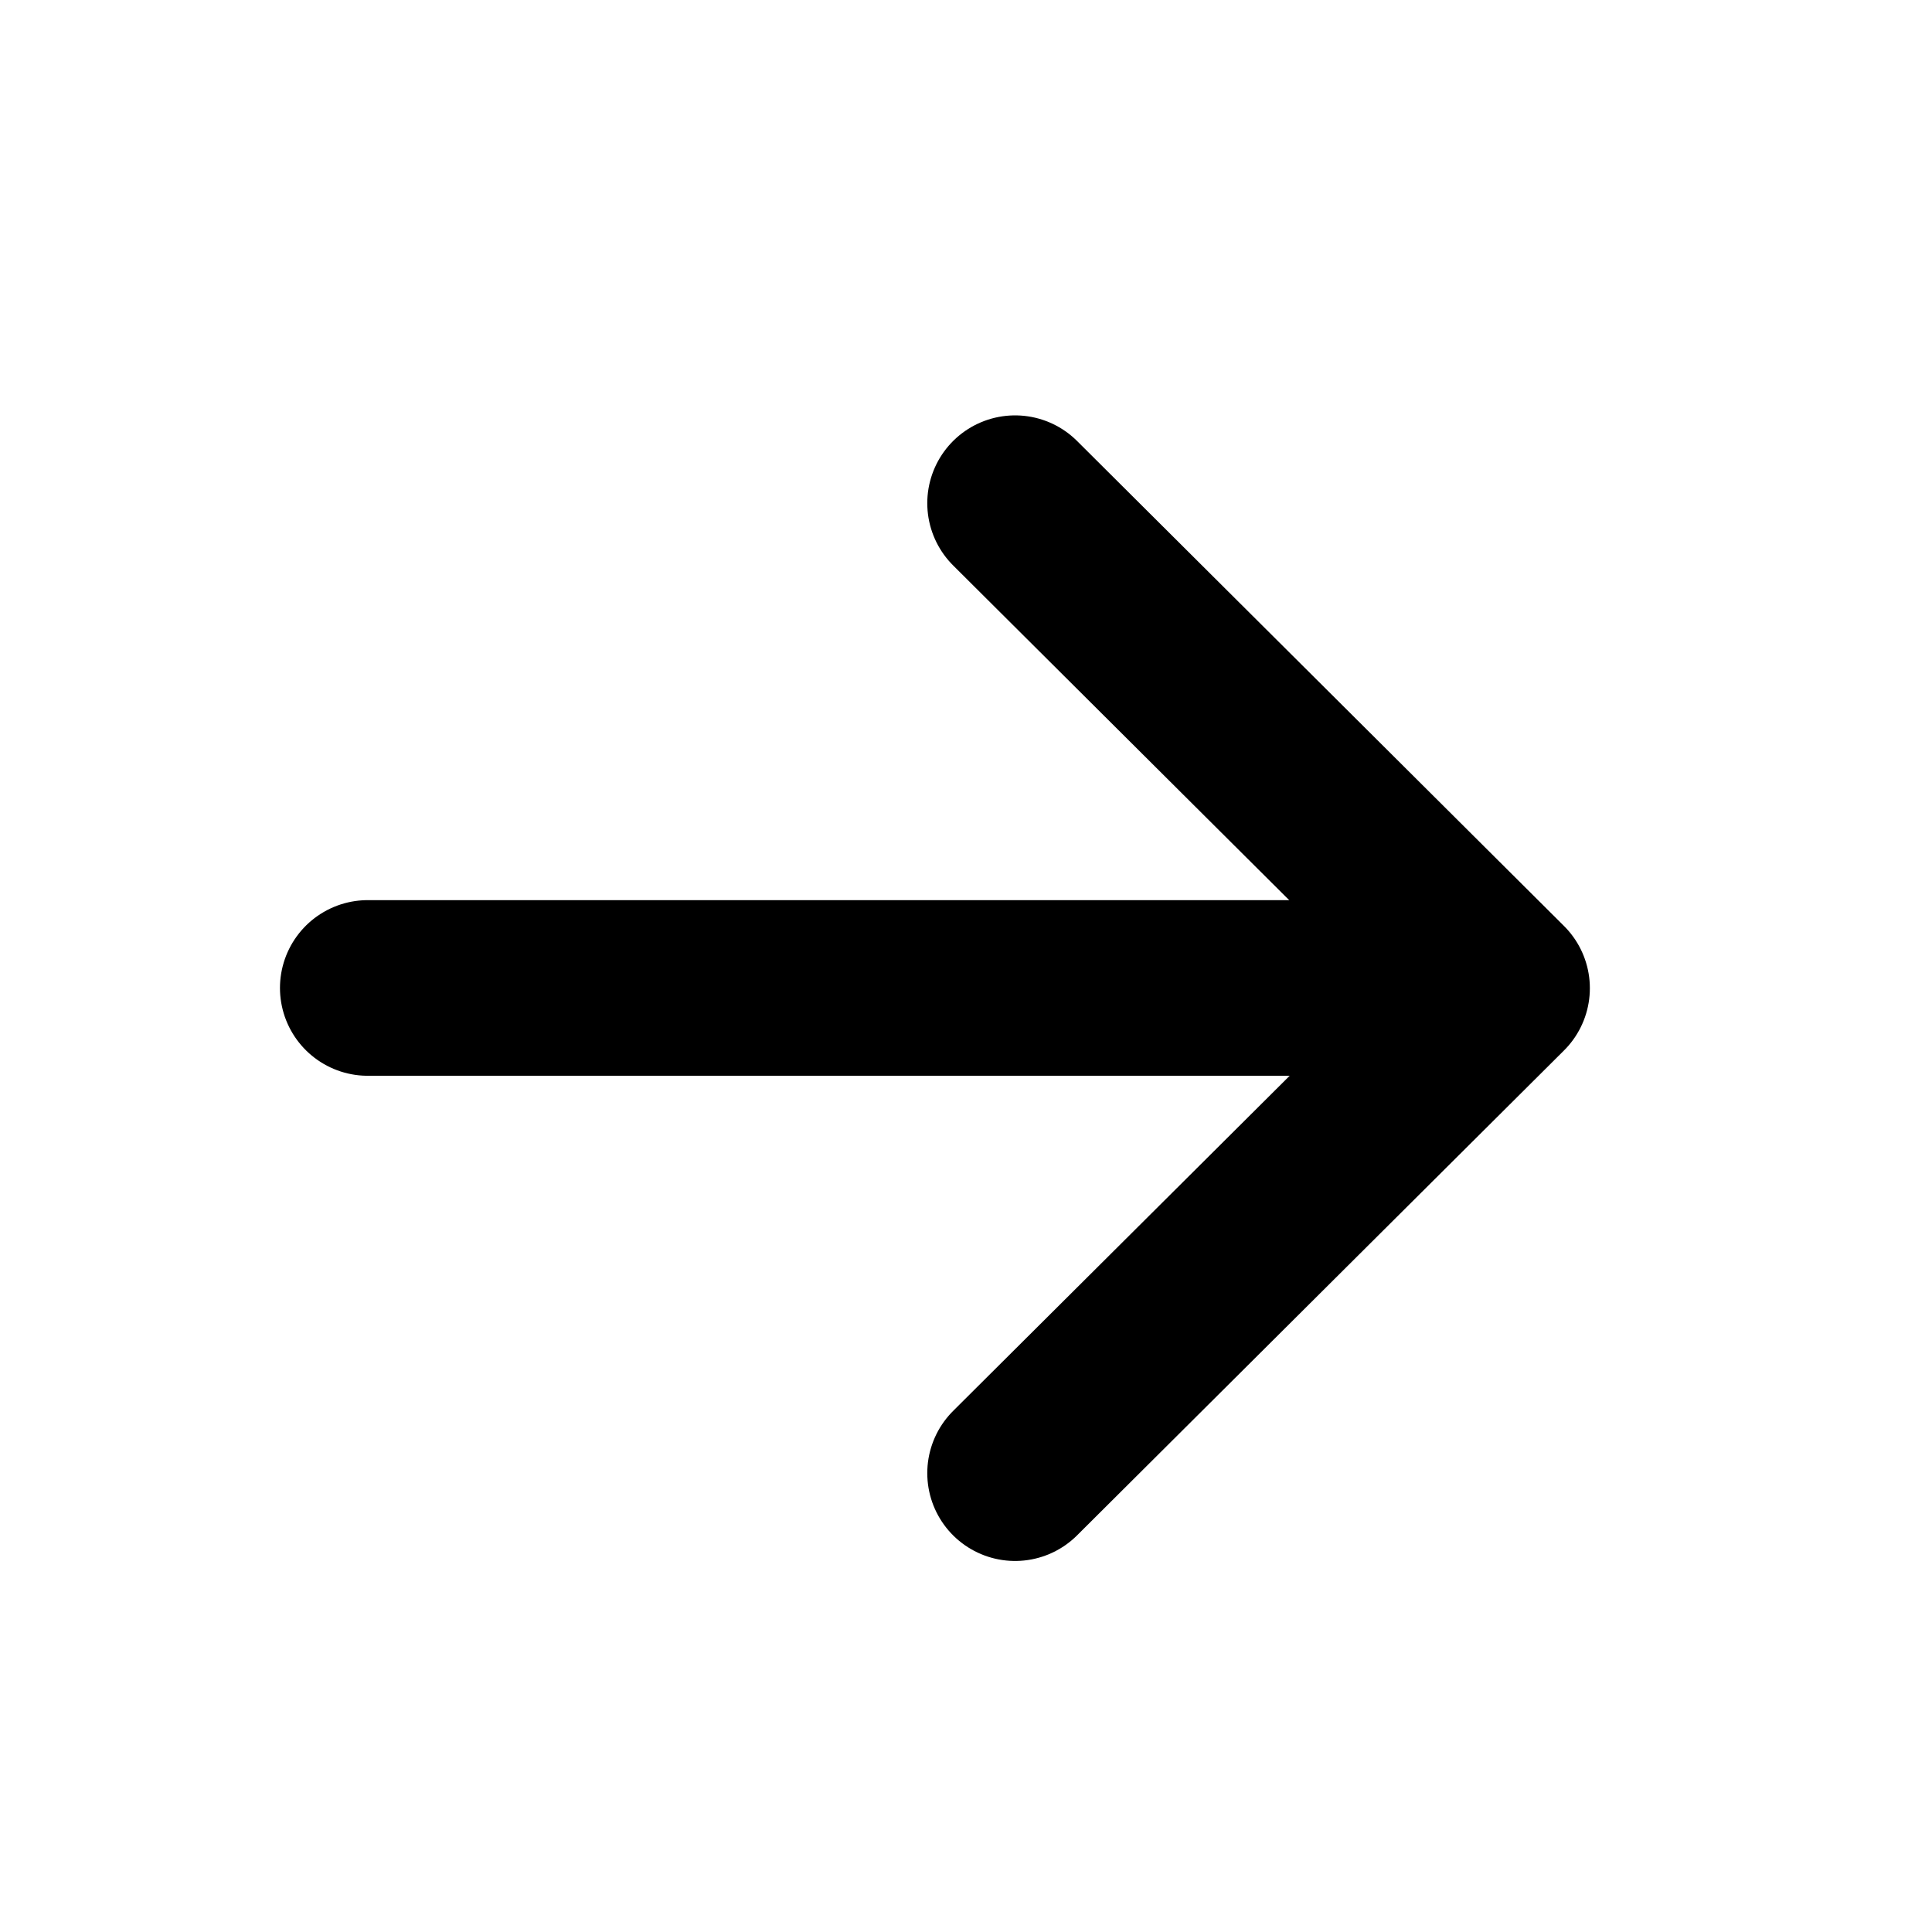 <svg width="22" height="22" viewBox="0 0 22 22" fill="none" xmlns="http://www.w3.org/2000/svg">
<path d="M16.188 11.25L4.188 11.25" stroke="black" stroke-width="2" stroke-linecap="round" stroke-linejoin="round"/>
<path d="M11.559 16.775L17.104 11.253L11.559 5.73" stroke="black" stroke-width="2" stroke-linecap="round" stroke-linejoin="round"/>
</svg>
